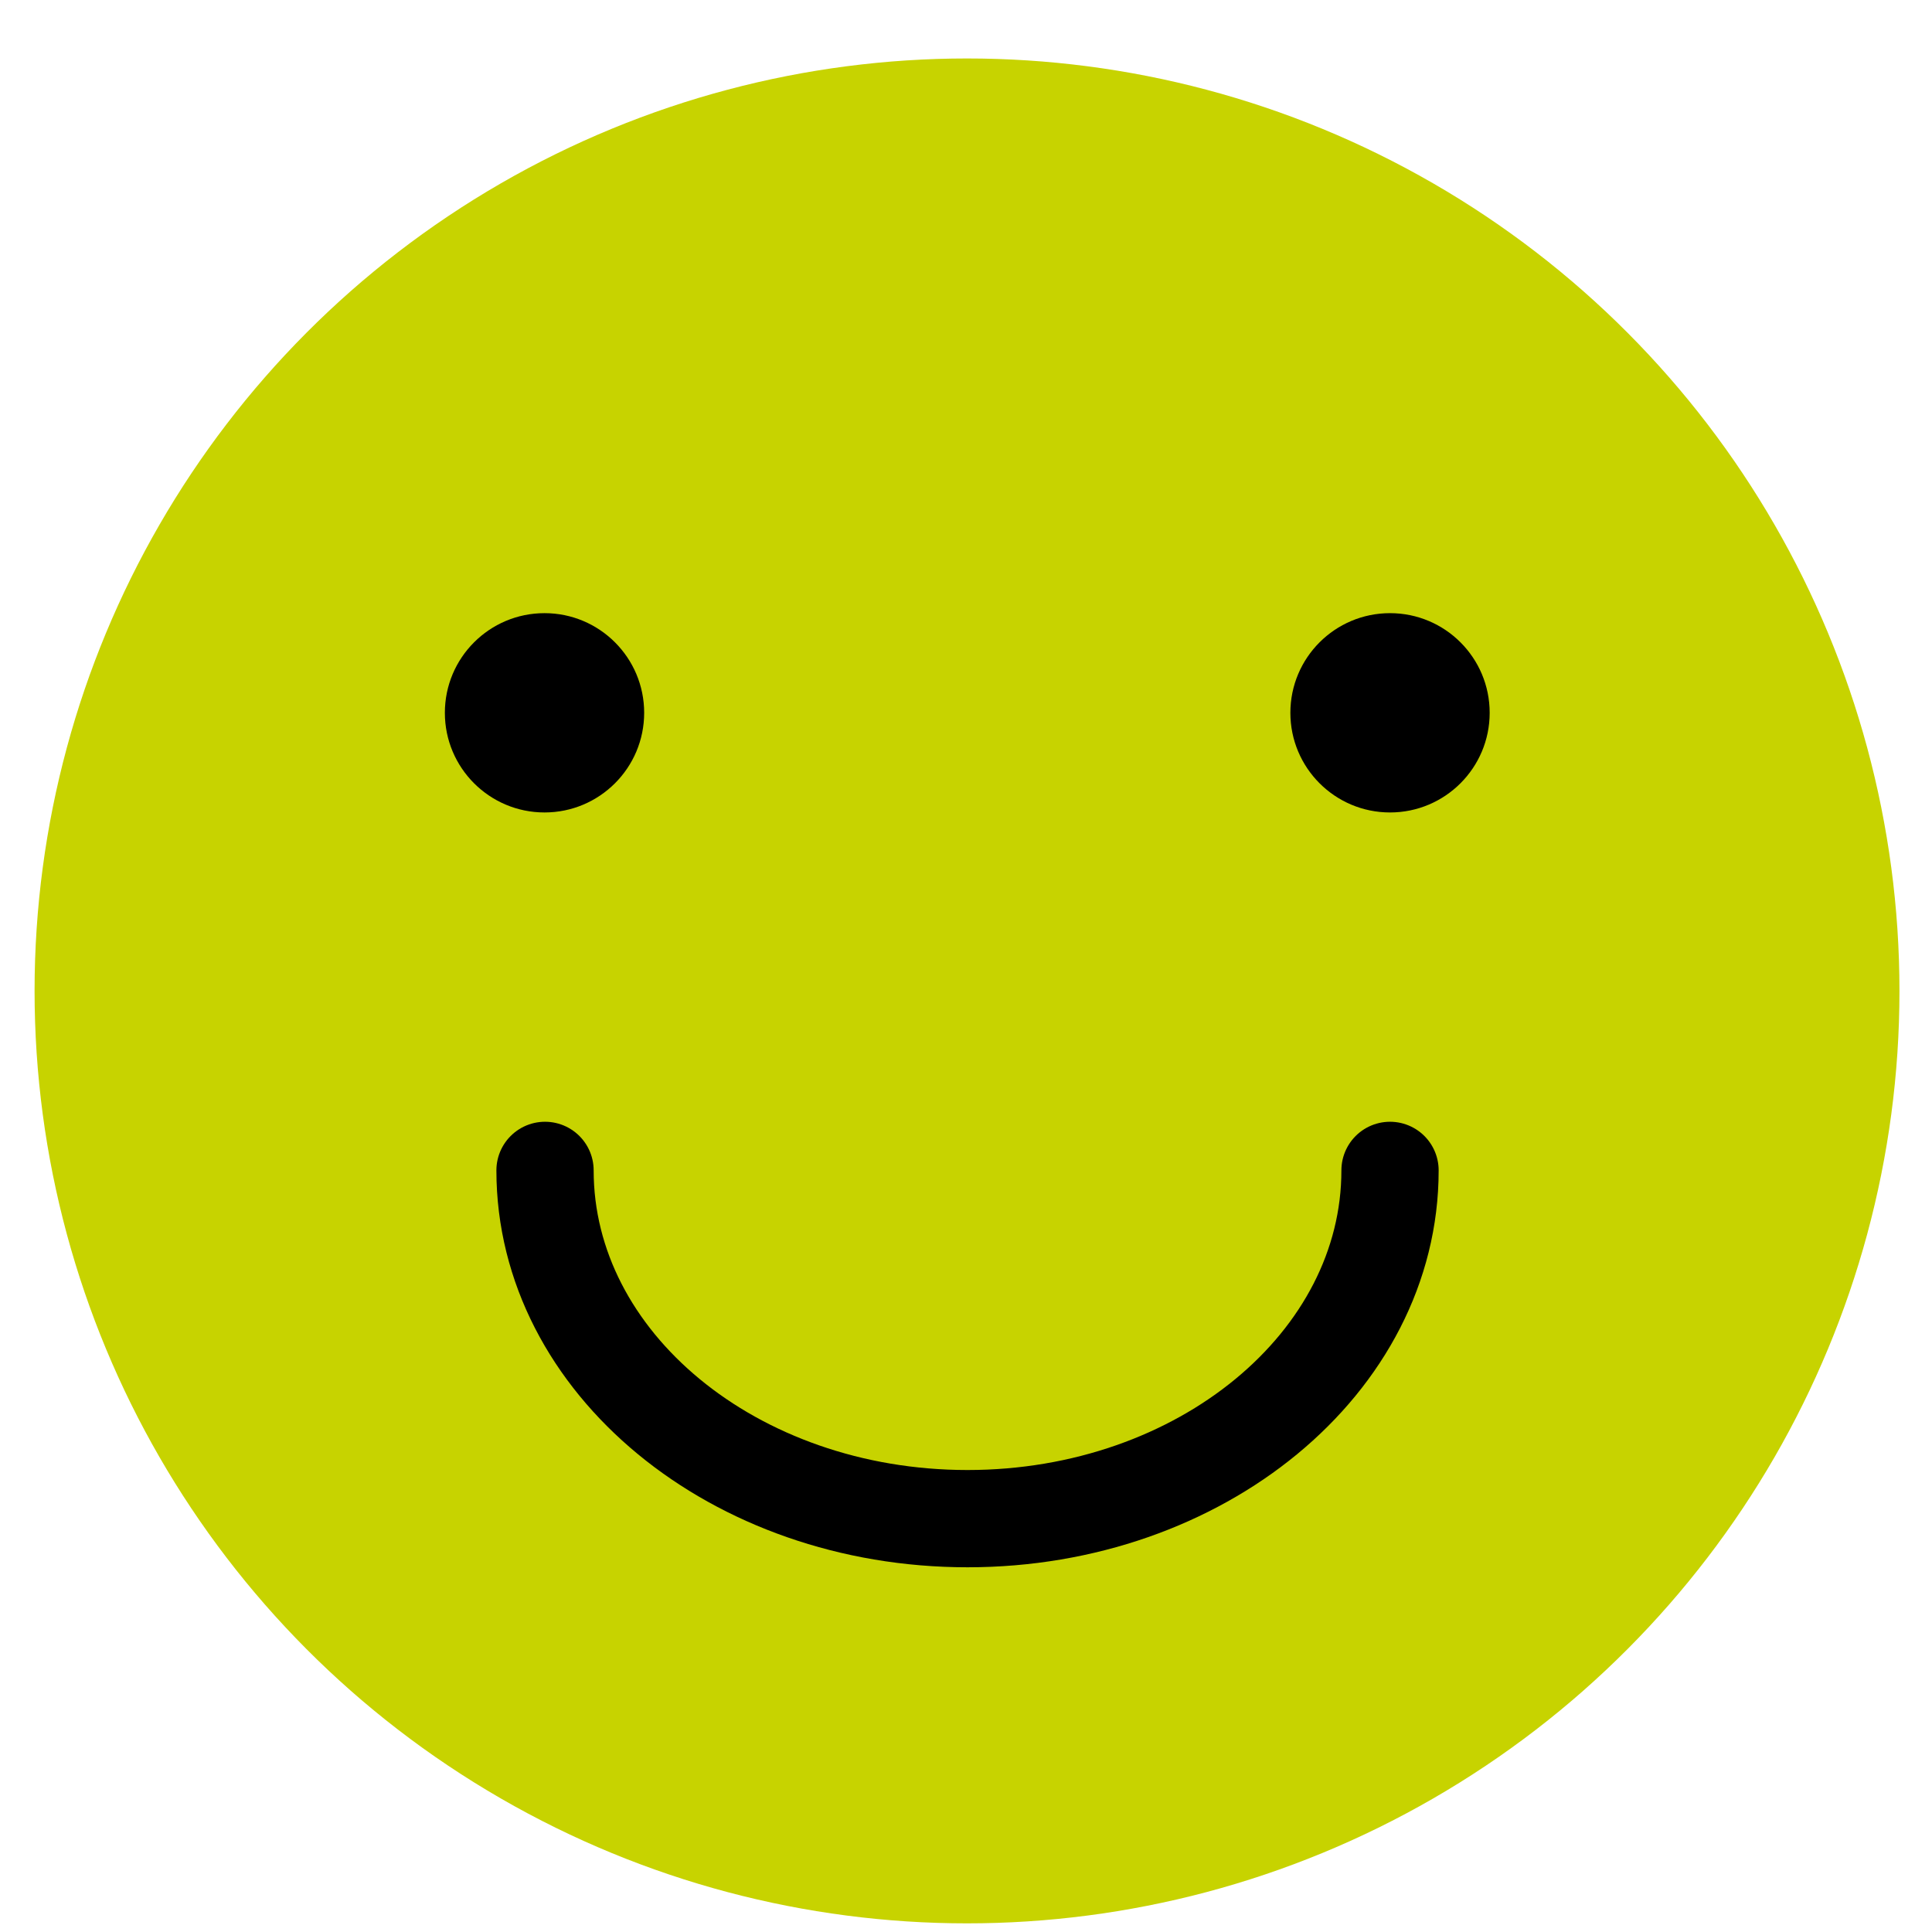 <?xml version="1.0" encoding="utf-8"?>
<!-- Generator: Adobe Illustrator 26.0.1, SVG Export Plug-In . SVG Version: 6.00 Build 0)  -->
<svg version="1.2" baseProfile="tiny" id="Layer_1" xmlns="http://www.w3.org/2000/svg" xmlns:xlink="http://www.w3.org/1999/xlink"
	 x="0px" y="0px" width="38px" height="38px" viewBox="0 0 38 38" overflow="visible" xml:space="preserve">
<g>
	<circle fill-rule="evenodd" fill="#C7D300" cx="19.02" cy="19.49" r="18.34"/>
	<g>
		<circle cx="10.71" cy="14.02" r="1.96"/>
		<circle cx="27.34" cy="14.02" r="1.96"/>
	</g>
	
		<path fill="none" stroke="#000000" stroke-width="1.913" stroke-linecap="round" stroke-linejoin="round" stroke-miterlimit="10" d="
		M27.34,23.02c0,3.78-3.72,6.85-8.31,6.85s-8.31-3.07-8.31-6.85"/>
</g>
</svg>
